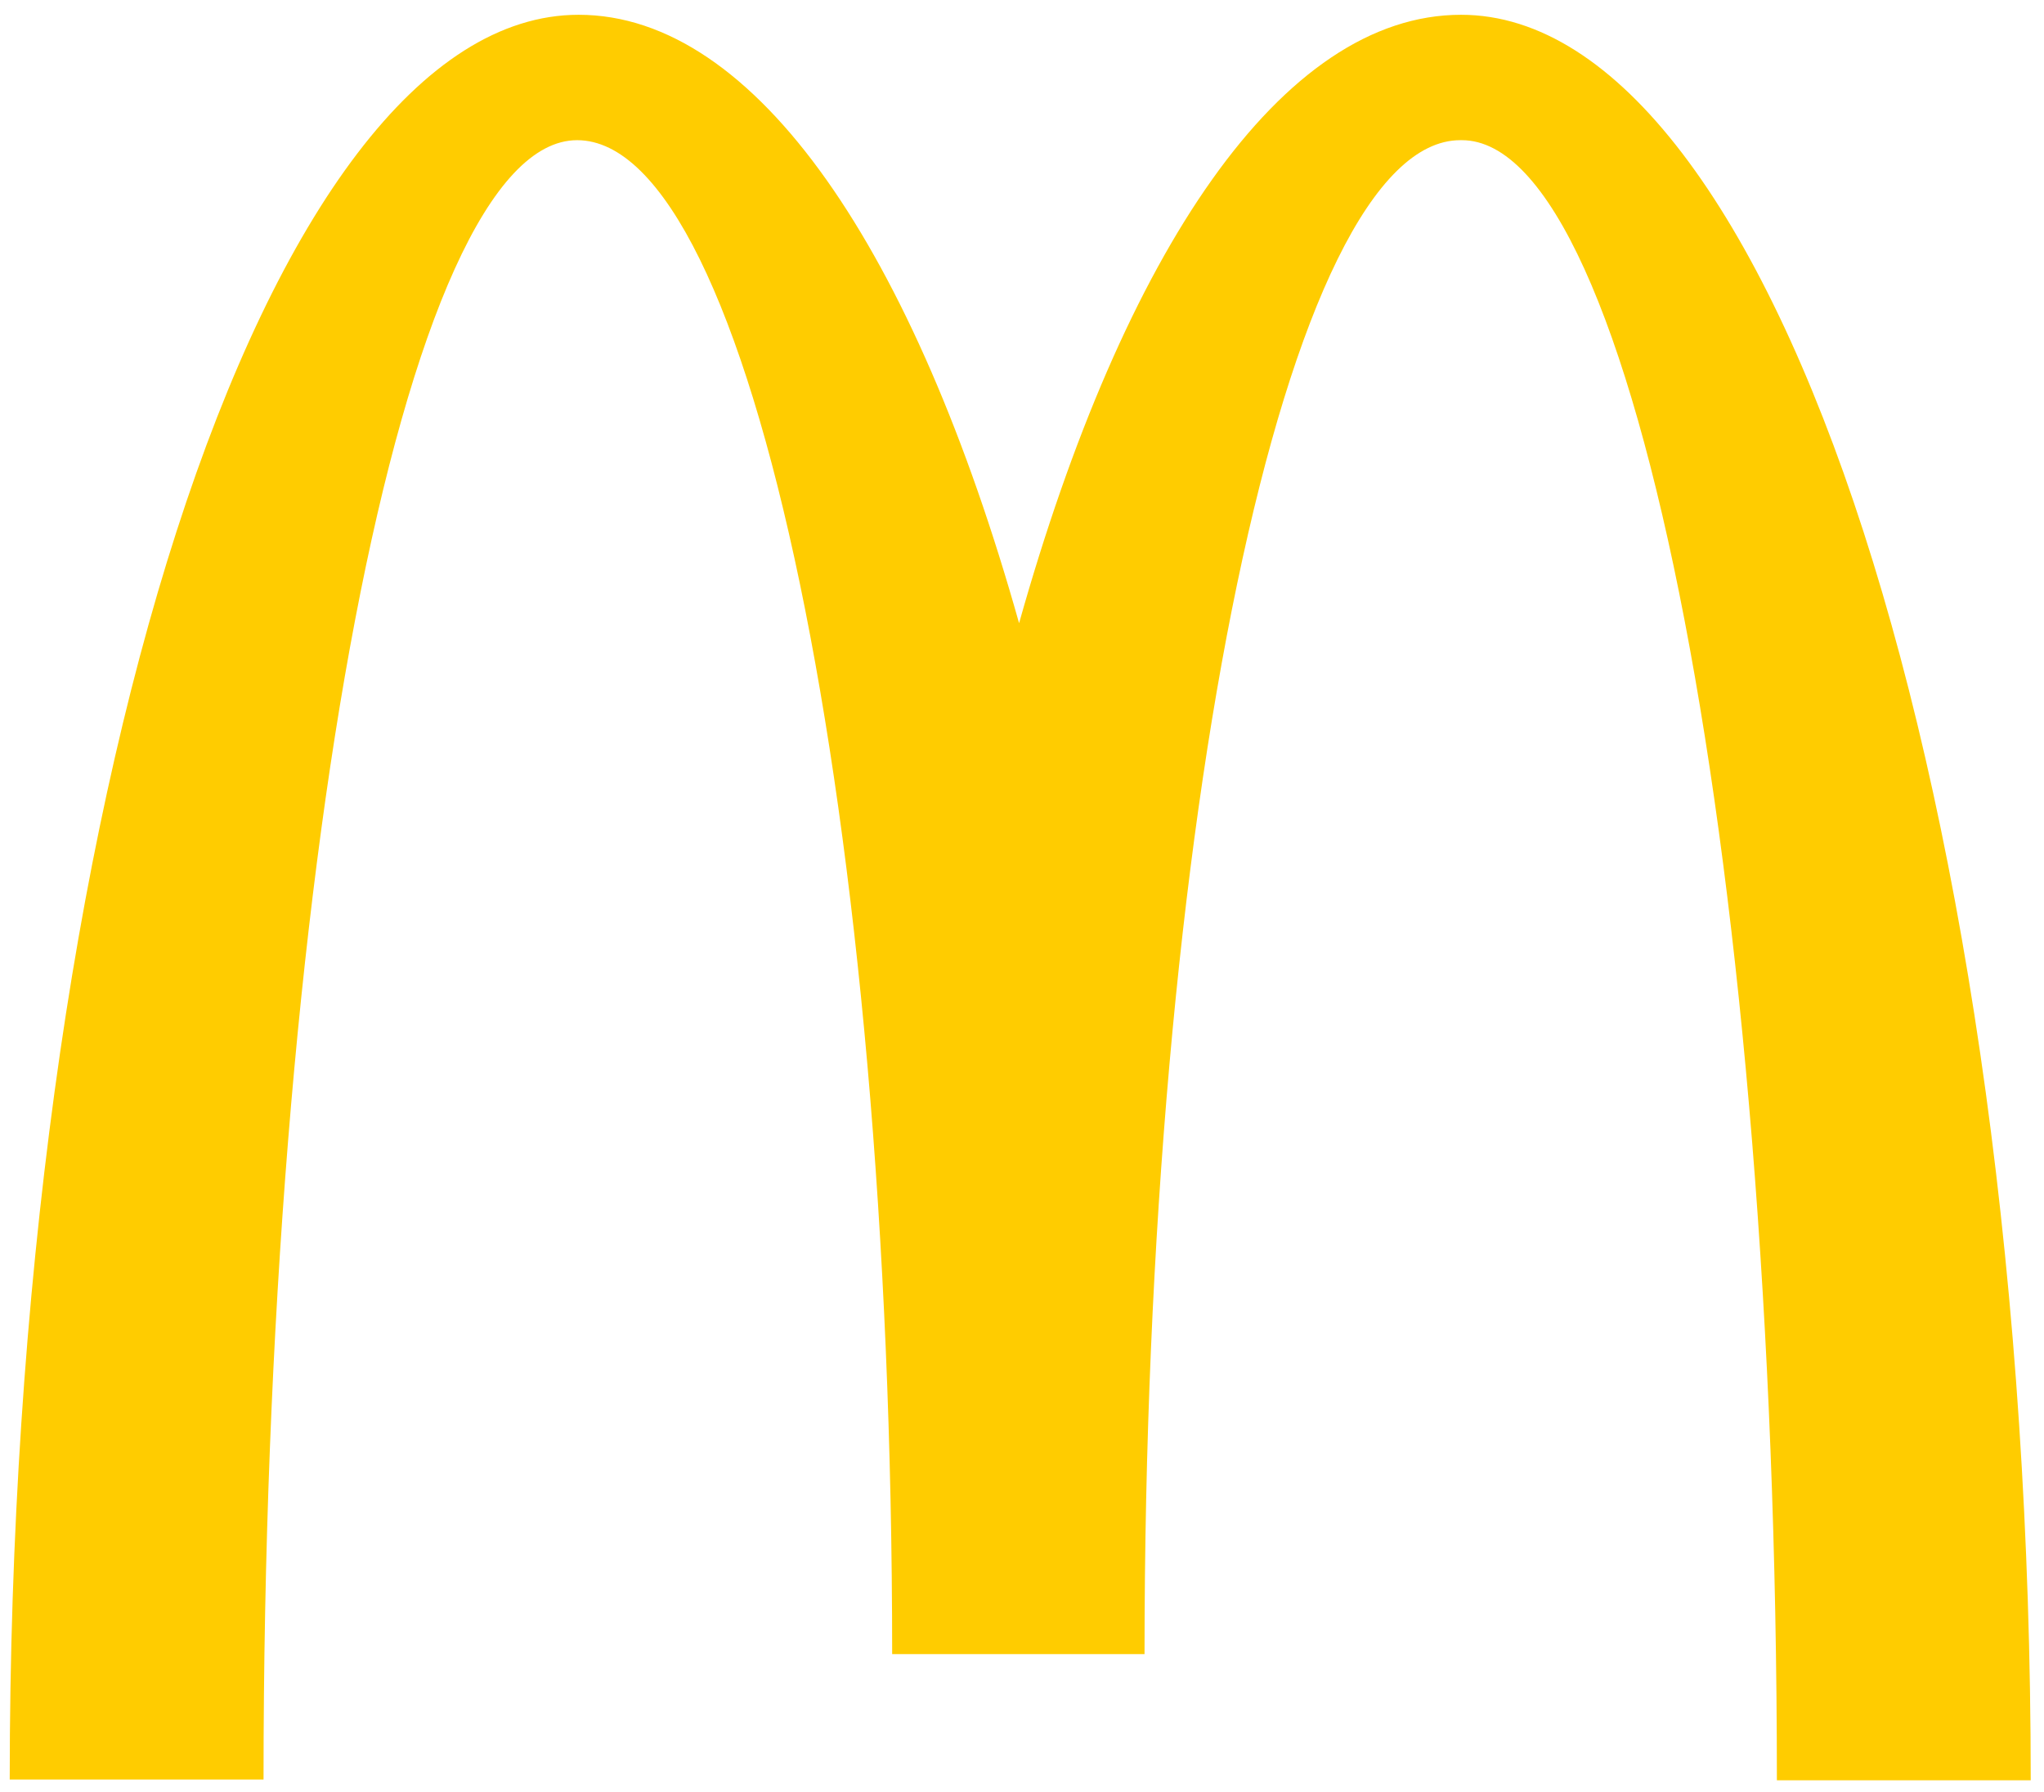 <svg width="73" height="64" viewBox="0 0 73 64" fill="none" xmlns="http://www.w3.org/2000/svg">
<g clip-path="url(#clip0_555_6082)">
<path d="M52.208 5.007C58.42 5.007 63.46 31.218 63.46 63.588H72.526C72.526 28.738 63.38 0.528 52.181 0.528C45.782 0.528 40.129 8.98 36.396 22.259C32.663 8.98 27.011 0.528 20.665 0.528C9.466 0.528 0.347 28.712 0.347 63.561H9.412C9.412 31.191 14.399 5.007 20.611 5.007C26.824 5.007 31.863 29.218 31.863 59.081H40.876C40.876 29.218 45.942 5.007 52.154 5.007" fill="#FFCC00"/>
</g>
<defs>
<clipPath id="clip0_555_6082">
<rect width="72.712" height="63.593" fill="white" transform="translate(0 0.226)"/>
</clipPath>
</defs>
</svg>
